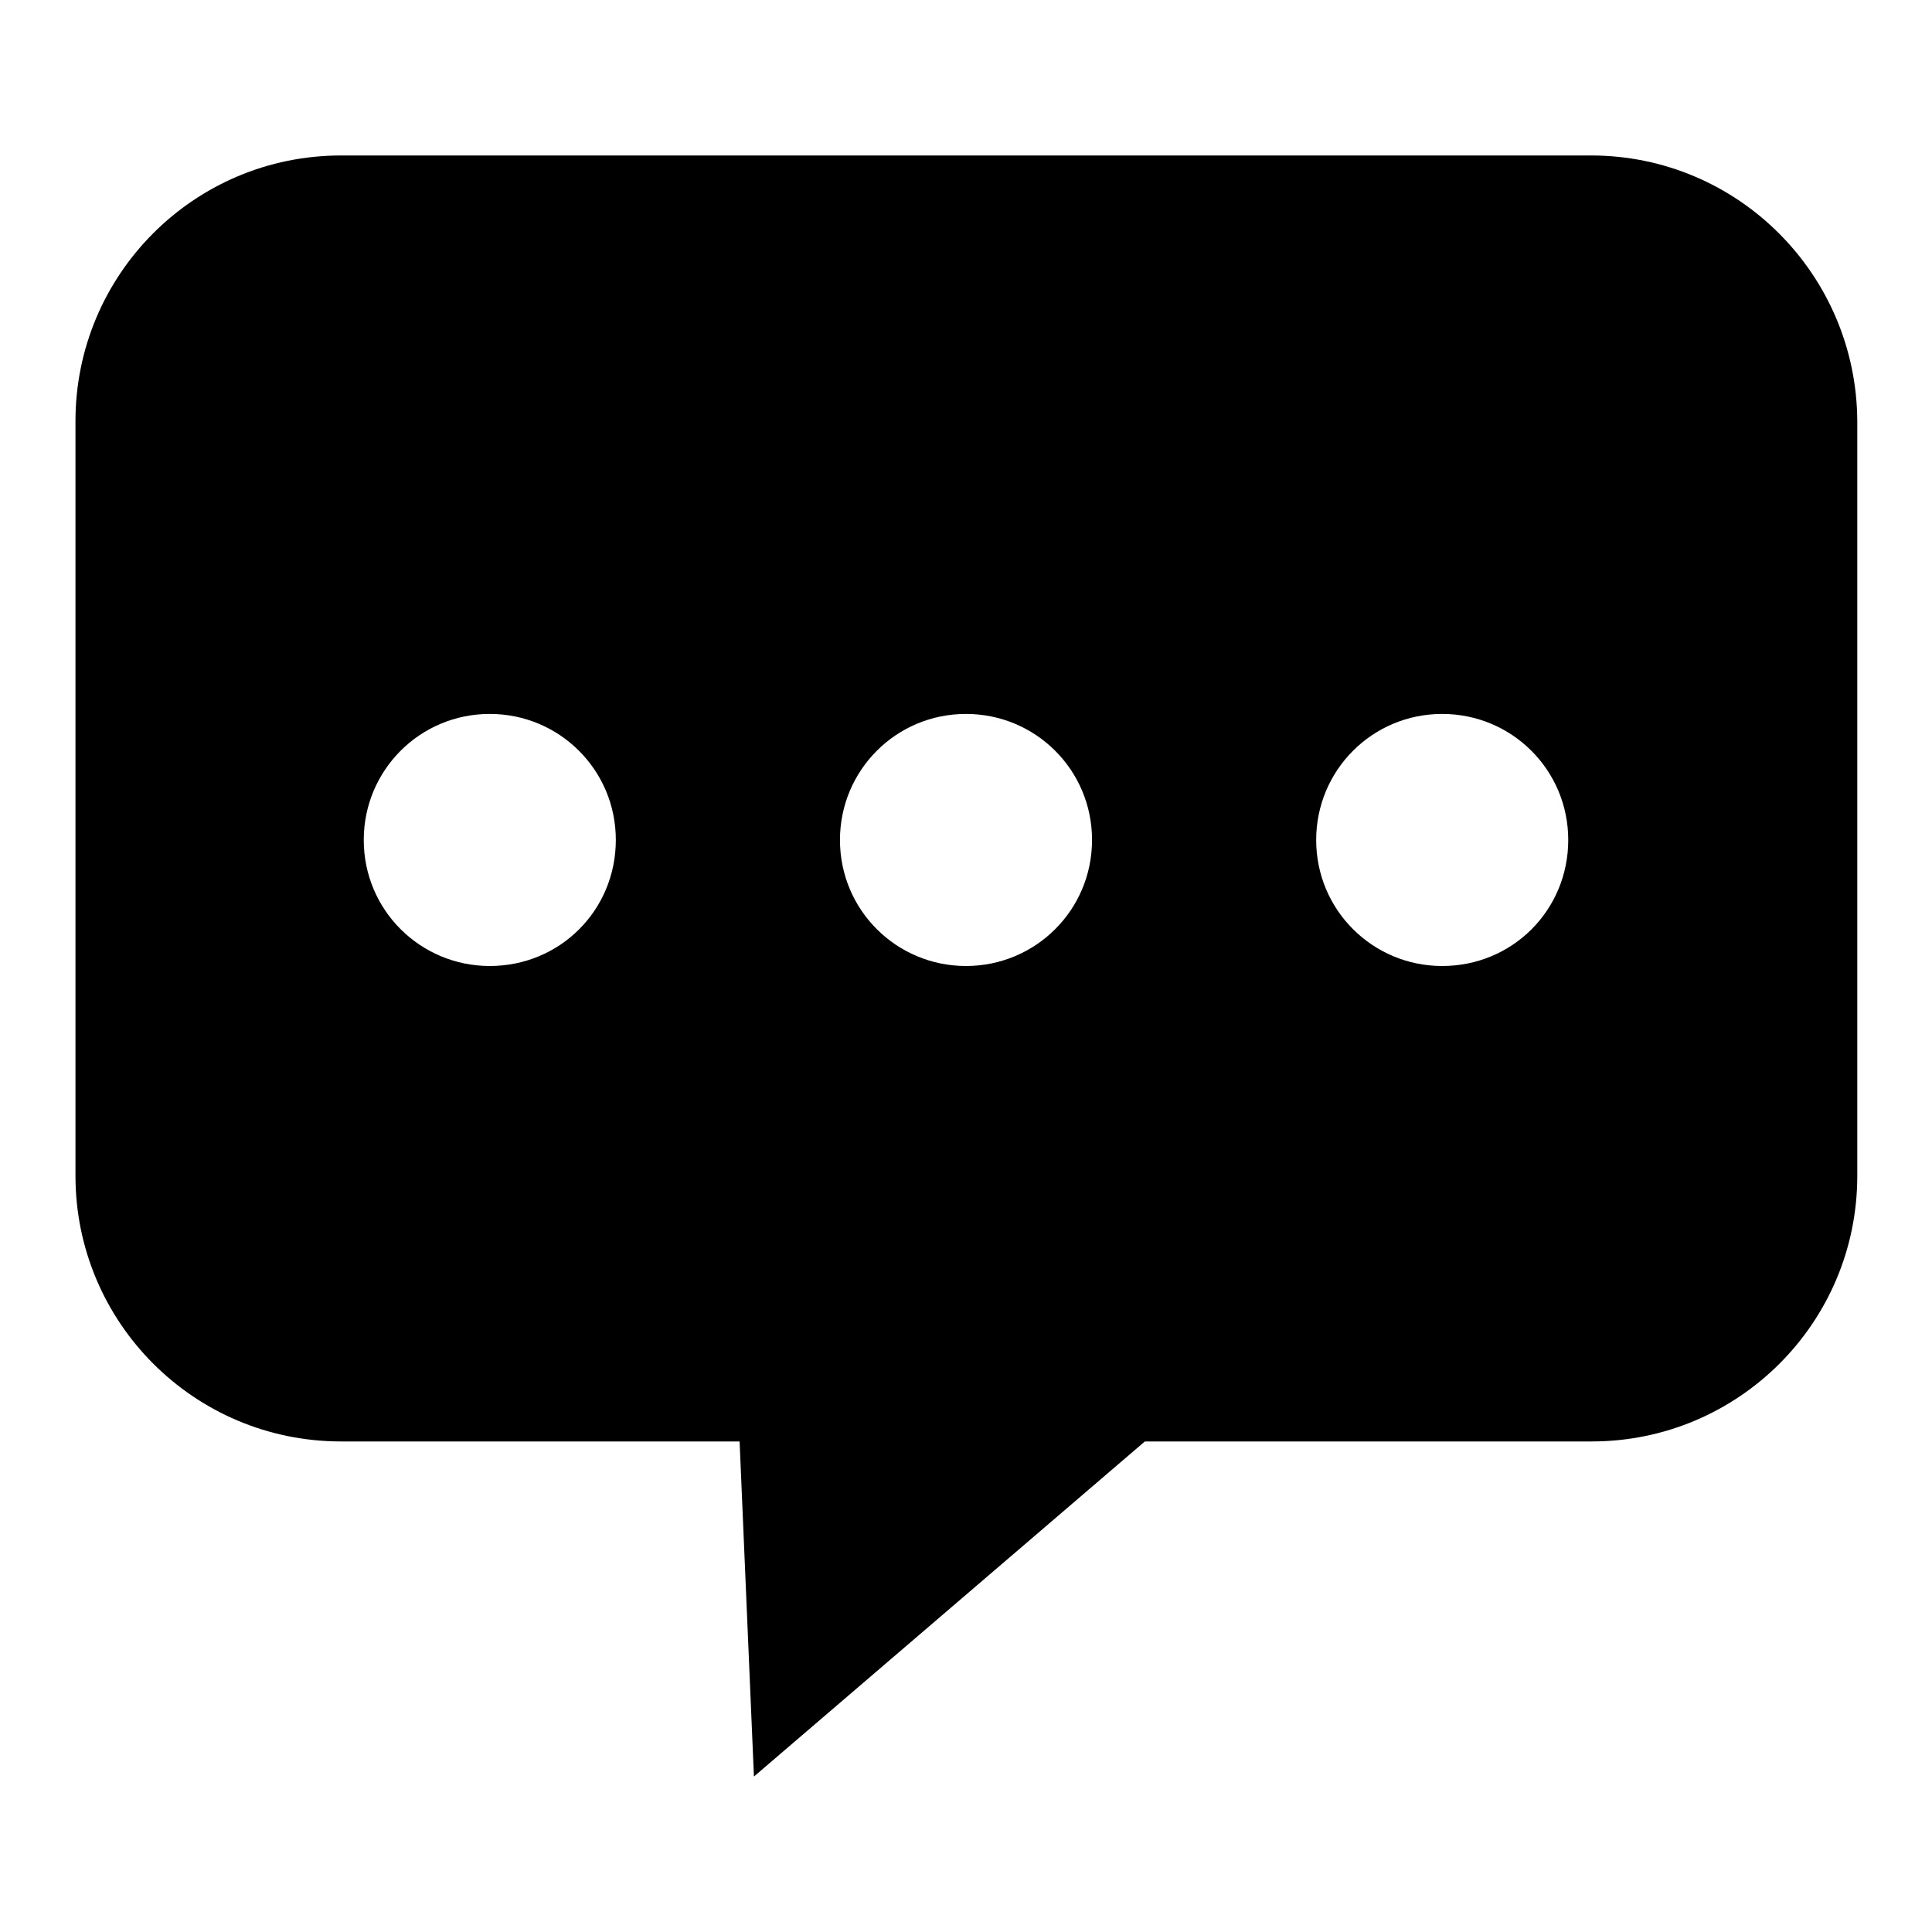 <?xml version="1.0" encoding="utf-8"?>
<!-- Svg Vector Icons : http://www.onlinewebfonts.com/icon -->
<!DOCTYPE svg PUBLIC "-//W3C//DTD SVG 1.1//EN" "http://www.w3.org/Graphics/SVG/1.1/DTD/svg11.dtd">
<svg version="1.1" xmlns="http://www.w3.org/2000/svg" xmlns:xlink="http://www.w3.org/1999/xlink" x="0px" y="0px" viewBox="0 0 256 256" enable-background="new 0 0 256 256" xml:space="preserve">
<g><g><path fill="#000000" d="M210.8,20.6H45.2C25.7,20.6,10,36.4,10,55.8l0,0v100c0,19.4,15.7,35.2,35.2,35.2h52.8l1.9,44.4l51.8-44.4h59.2c19.4,0,35.2-15.7,35.2-35.2v-100C246,36.4,230.3,20.6,210.8,20.6z M64.9,128c-9.2,0-16.7-7.4-16.7-16.7c0-9.2,7.4-16.7,16.7-16.7c9.2,0,16.7,7.4,16.7,16.7S74.2,128,64.9,128z M128,128c-9.2,0-16.7-7.4-16.7-16.7c0-9.2,7.4-16.7,16.7-16.7c9.2,0,16.7,7.4,16.7,16.7S137.2,128,128,128z M191.1,128c-9.2,0-16.7-7.4-16.7-16.7c0-9.2,7.4-16.7,16.7-16.7c9.2,0,16.7,7.4,16.7,16.7S200.4,128,191.1,128z"/></g></g>
</svg>